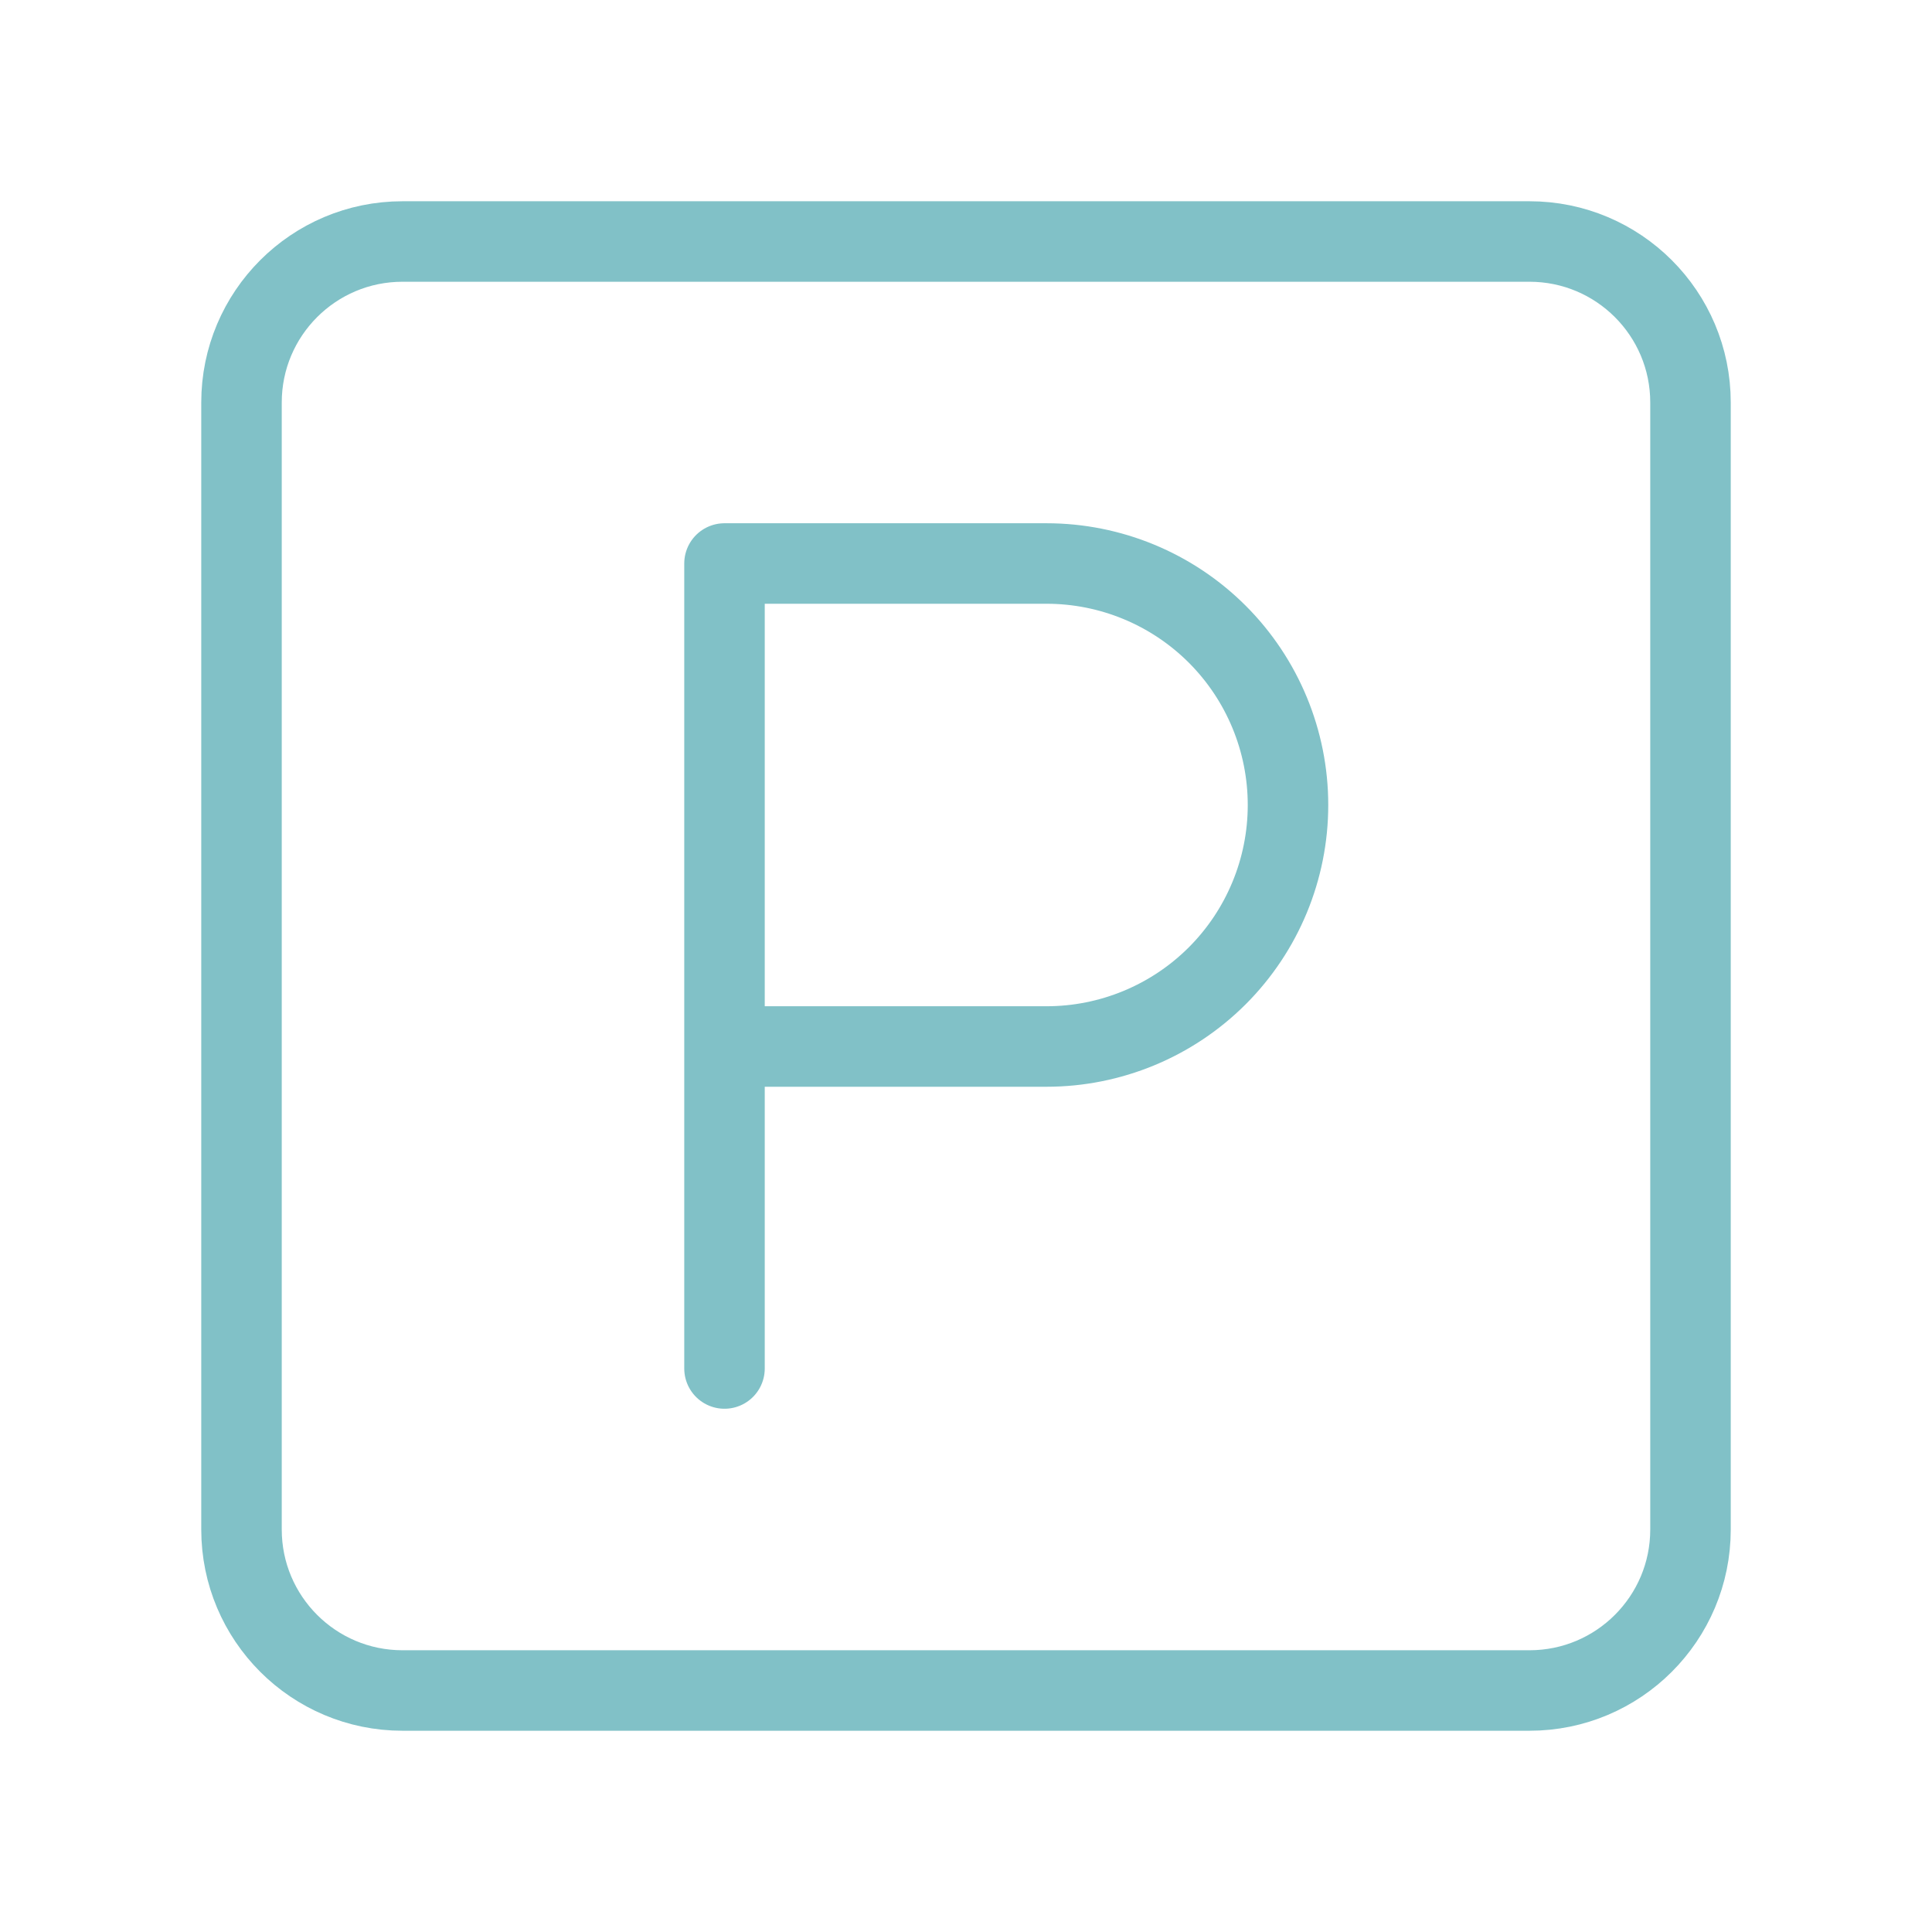 <svg width="48" height="48" viewBox="0 0 48 48" fill="none" xmlns="http://www.w3.org/2000/svg">
<path d="M38 6H10C7.791 6 6 7.791 6 10V38C6 40.209 7.791 42 10 42H38C40.209 42 42 40.209 42 38V10C42 7.791 40.209 6 38 6Z" stroke="#81C1C7" stroke-width="2" stroke-linecap="round" stroke-linejoin="round"/>
<path d="M18 34V14H26C27.591 14 29.117 14.632 30.243 15.757C31.368 16.883 32 18.409 32 20C32 21.591 31.368 23.117 30.243 24.243C29.117 25.368 27.591 26 26 26H18" stroke="#81C1C7" stroke-width="2" stroke-linecap="round" stroke-linejoin="round"/>
</svg>
